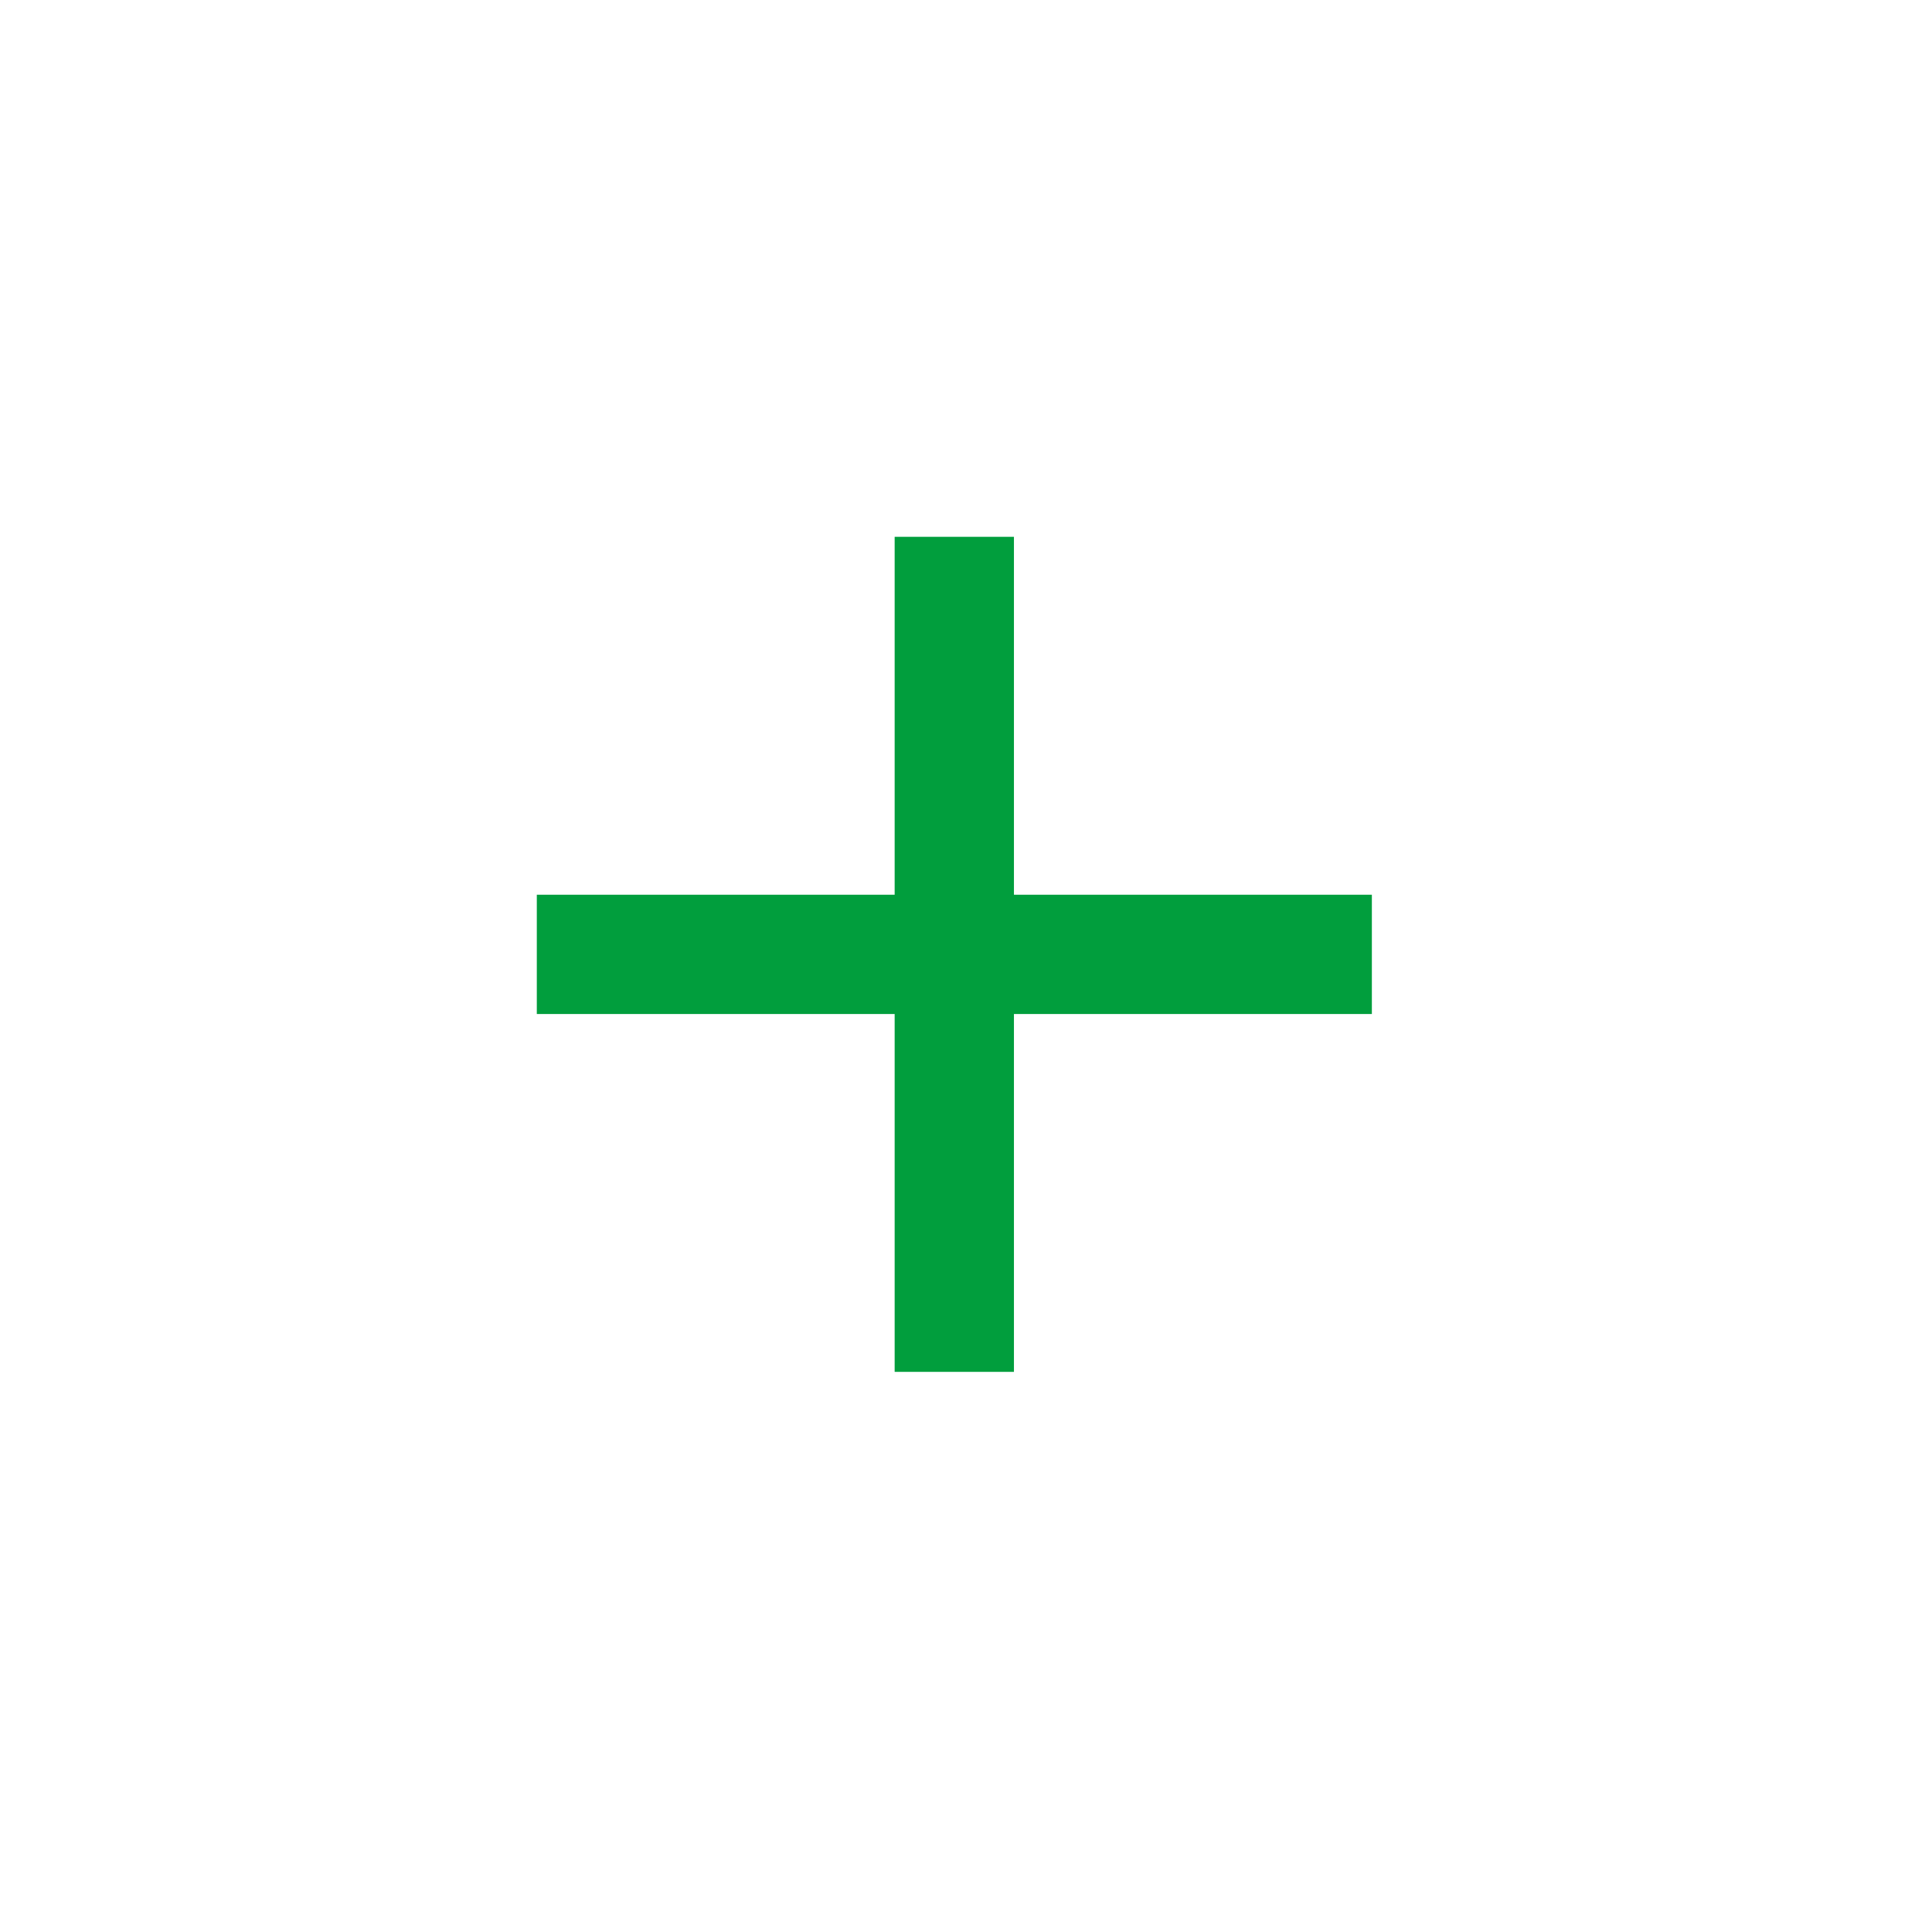 <?xml version="1.0" encoding="utf-8"?>
<svg xmlns="http://www.w3.org/2000/svg" fill="none" height="100%" overflow="visible" preserveAspectRatio="none" style="display: block;" viewBox="0 0 27 27" width="100%">
<g id="icon">
<g id="icon_2">
<mask height="21" id="mask0_0_563" maskUnits="userSpaceOnUse" style="mask-type:alpha" width="21" x="3" y="3">
<rect fill="#D9D9D9" height="20.005" id="Bounding box" width="20.005" x="3.334" y="3.334"/>
</mask>
<g mask="url(#mask0_0_563)">
<path d="M7.502 14.171V12.504H19.172V14.171H7.502Z" fill="#019E3D" id="h"/>
<path d="M14.17 19.172L12.503 19.172L12.503 7.502L14.17 7.502L14.17 19.172Z" fill="#019E3D" id="v"/>
</g>
</g>
</g>
</svg>